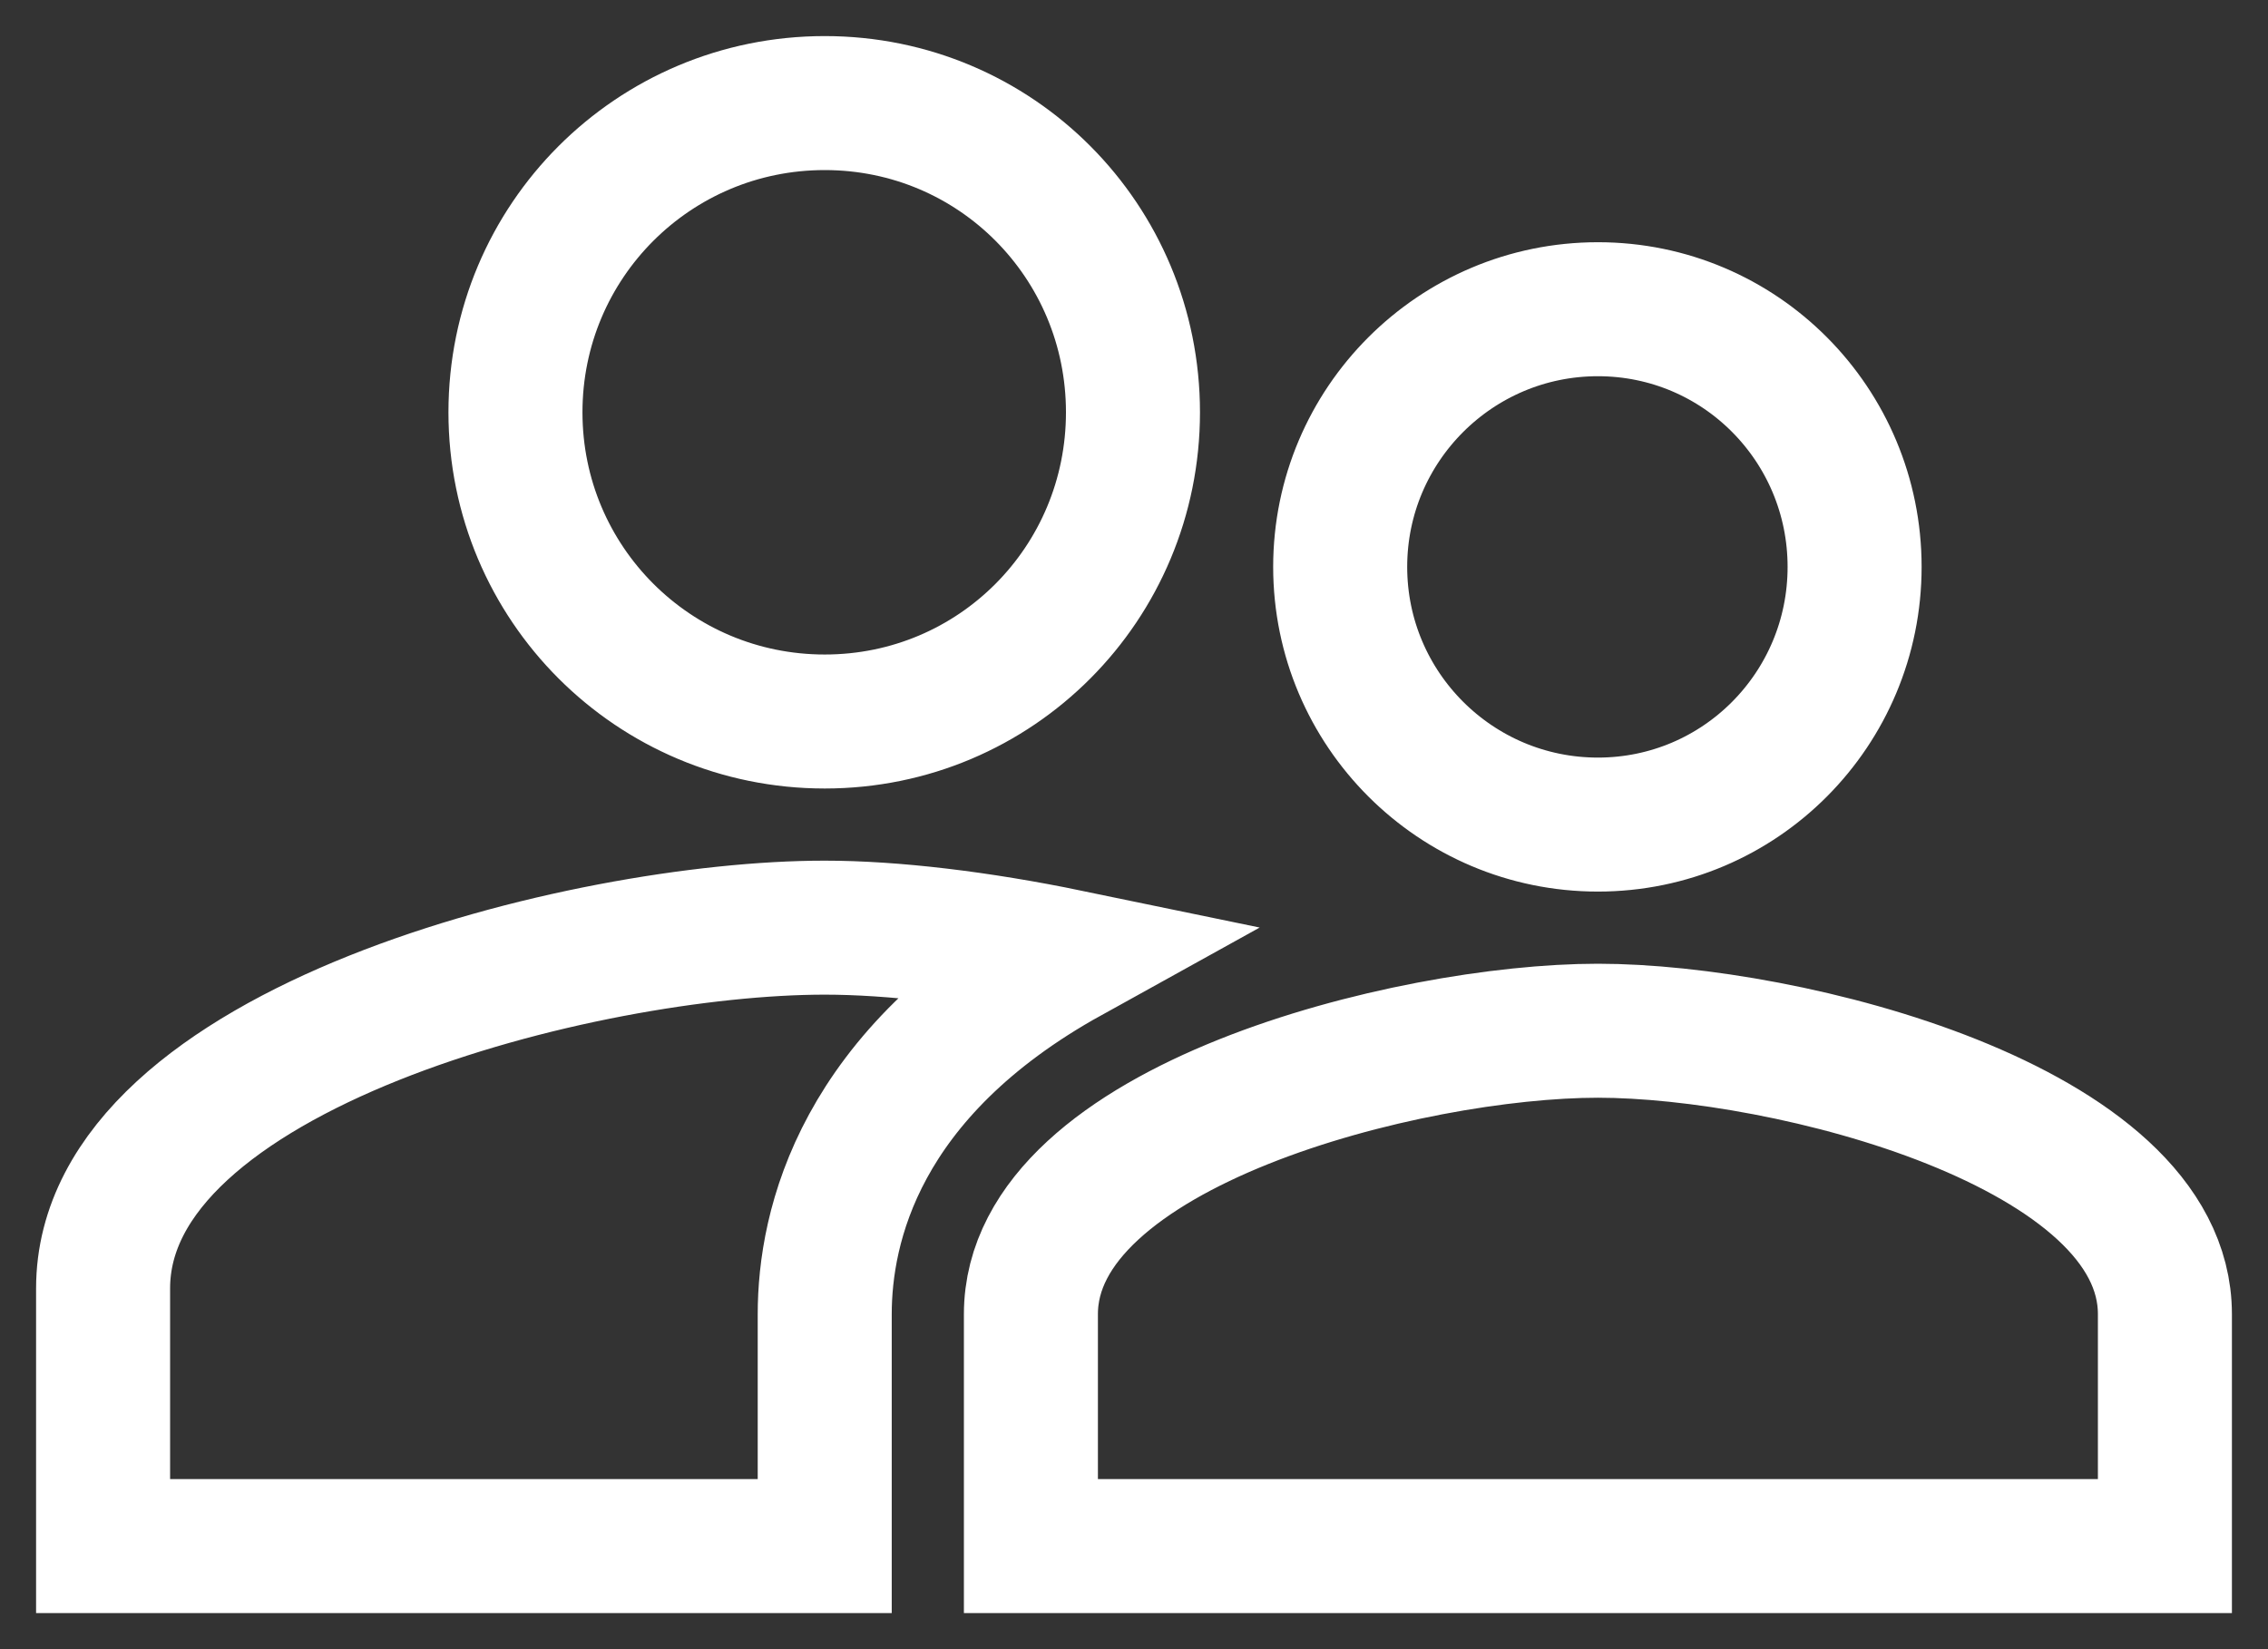<?xml version="1.0" encoding="UTF-8"?>
<svg width="22px" height="16px" viewBox="0 0 22 16" version="1.1" xmlns="http://www.w3.org/2000/svg" xmlns:xlink="http://www.w3.org/1999/xlink">
    <rect x="0" y="0" width="22" height="16" fill="#333333" stroke="none"/>
    <!-- Generator: Sketch 53.2 (72643) - https://sketchapp.com -->
    <title>group</title>
    <desc>Created with Sketch.</desc>
    <defs>
        <path d="M14.5,7 C15.88,7 16.99,5.88 16.99,4.5 C16.99,3.12 15.88,2 14.5,2 C13.12,2 12,3.12 12,4.5 C12,5.88 13.12,7 14.5,7 L14.5,7 Z M7,6 C8.66,6 9.99,4.66 9.99,3 C9.99,1.34 8.66,0 7,0 C5.34,0 4,1.34 4,3 C4,4.66 5.34,6 7,6 L7,6 Z M14.5,9 C12.67,9 9,9.92 9,11.75 L9,14 L20,14 L20,11.75 C20,9.92 16.33,9 14.5,9 L14.5,9 Z M7,8 C4.67,8 0,9.17 0,11.5 L0,14 L7,14 L7,11.75 C7,10.9 7.33,9.41 9.37,8.28 C8.5,8.1 7.66,8 7,8 L7,8 Z" id="path-1"></path>
    </defs>
    <g id="Page-1" stroke="none" stroke-width="1" fill="none" fill-rule="evenodd">
        <g id="sft_design_destination_details_v01" transform="translate(-479, -758)">
            <g id="Group-15" transform="translate(135, 755)">
                <g id="3" transform="translate(345, 1)">
                    <g id="group" transform="translate(0, 3)">
                        <mask id="mask-2" fill="white">
                            <use xlink:href="#path-1"></use>
                        </mask>
                        <use id="Mask" stroke="#FFF" stroke-width="1.3" fill-rule="nonzero" xlink:href="#path-1"></use>
                    </g>
                </g>
            </g>
        </g>
    </g>
</svg>
